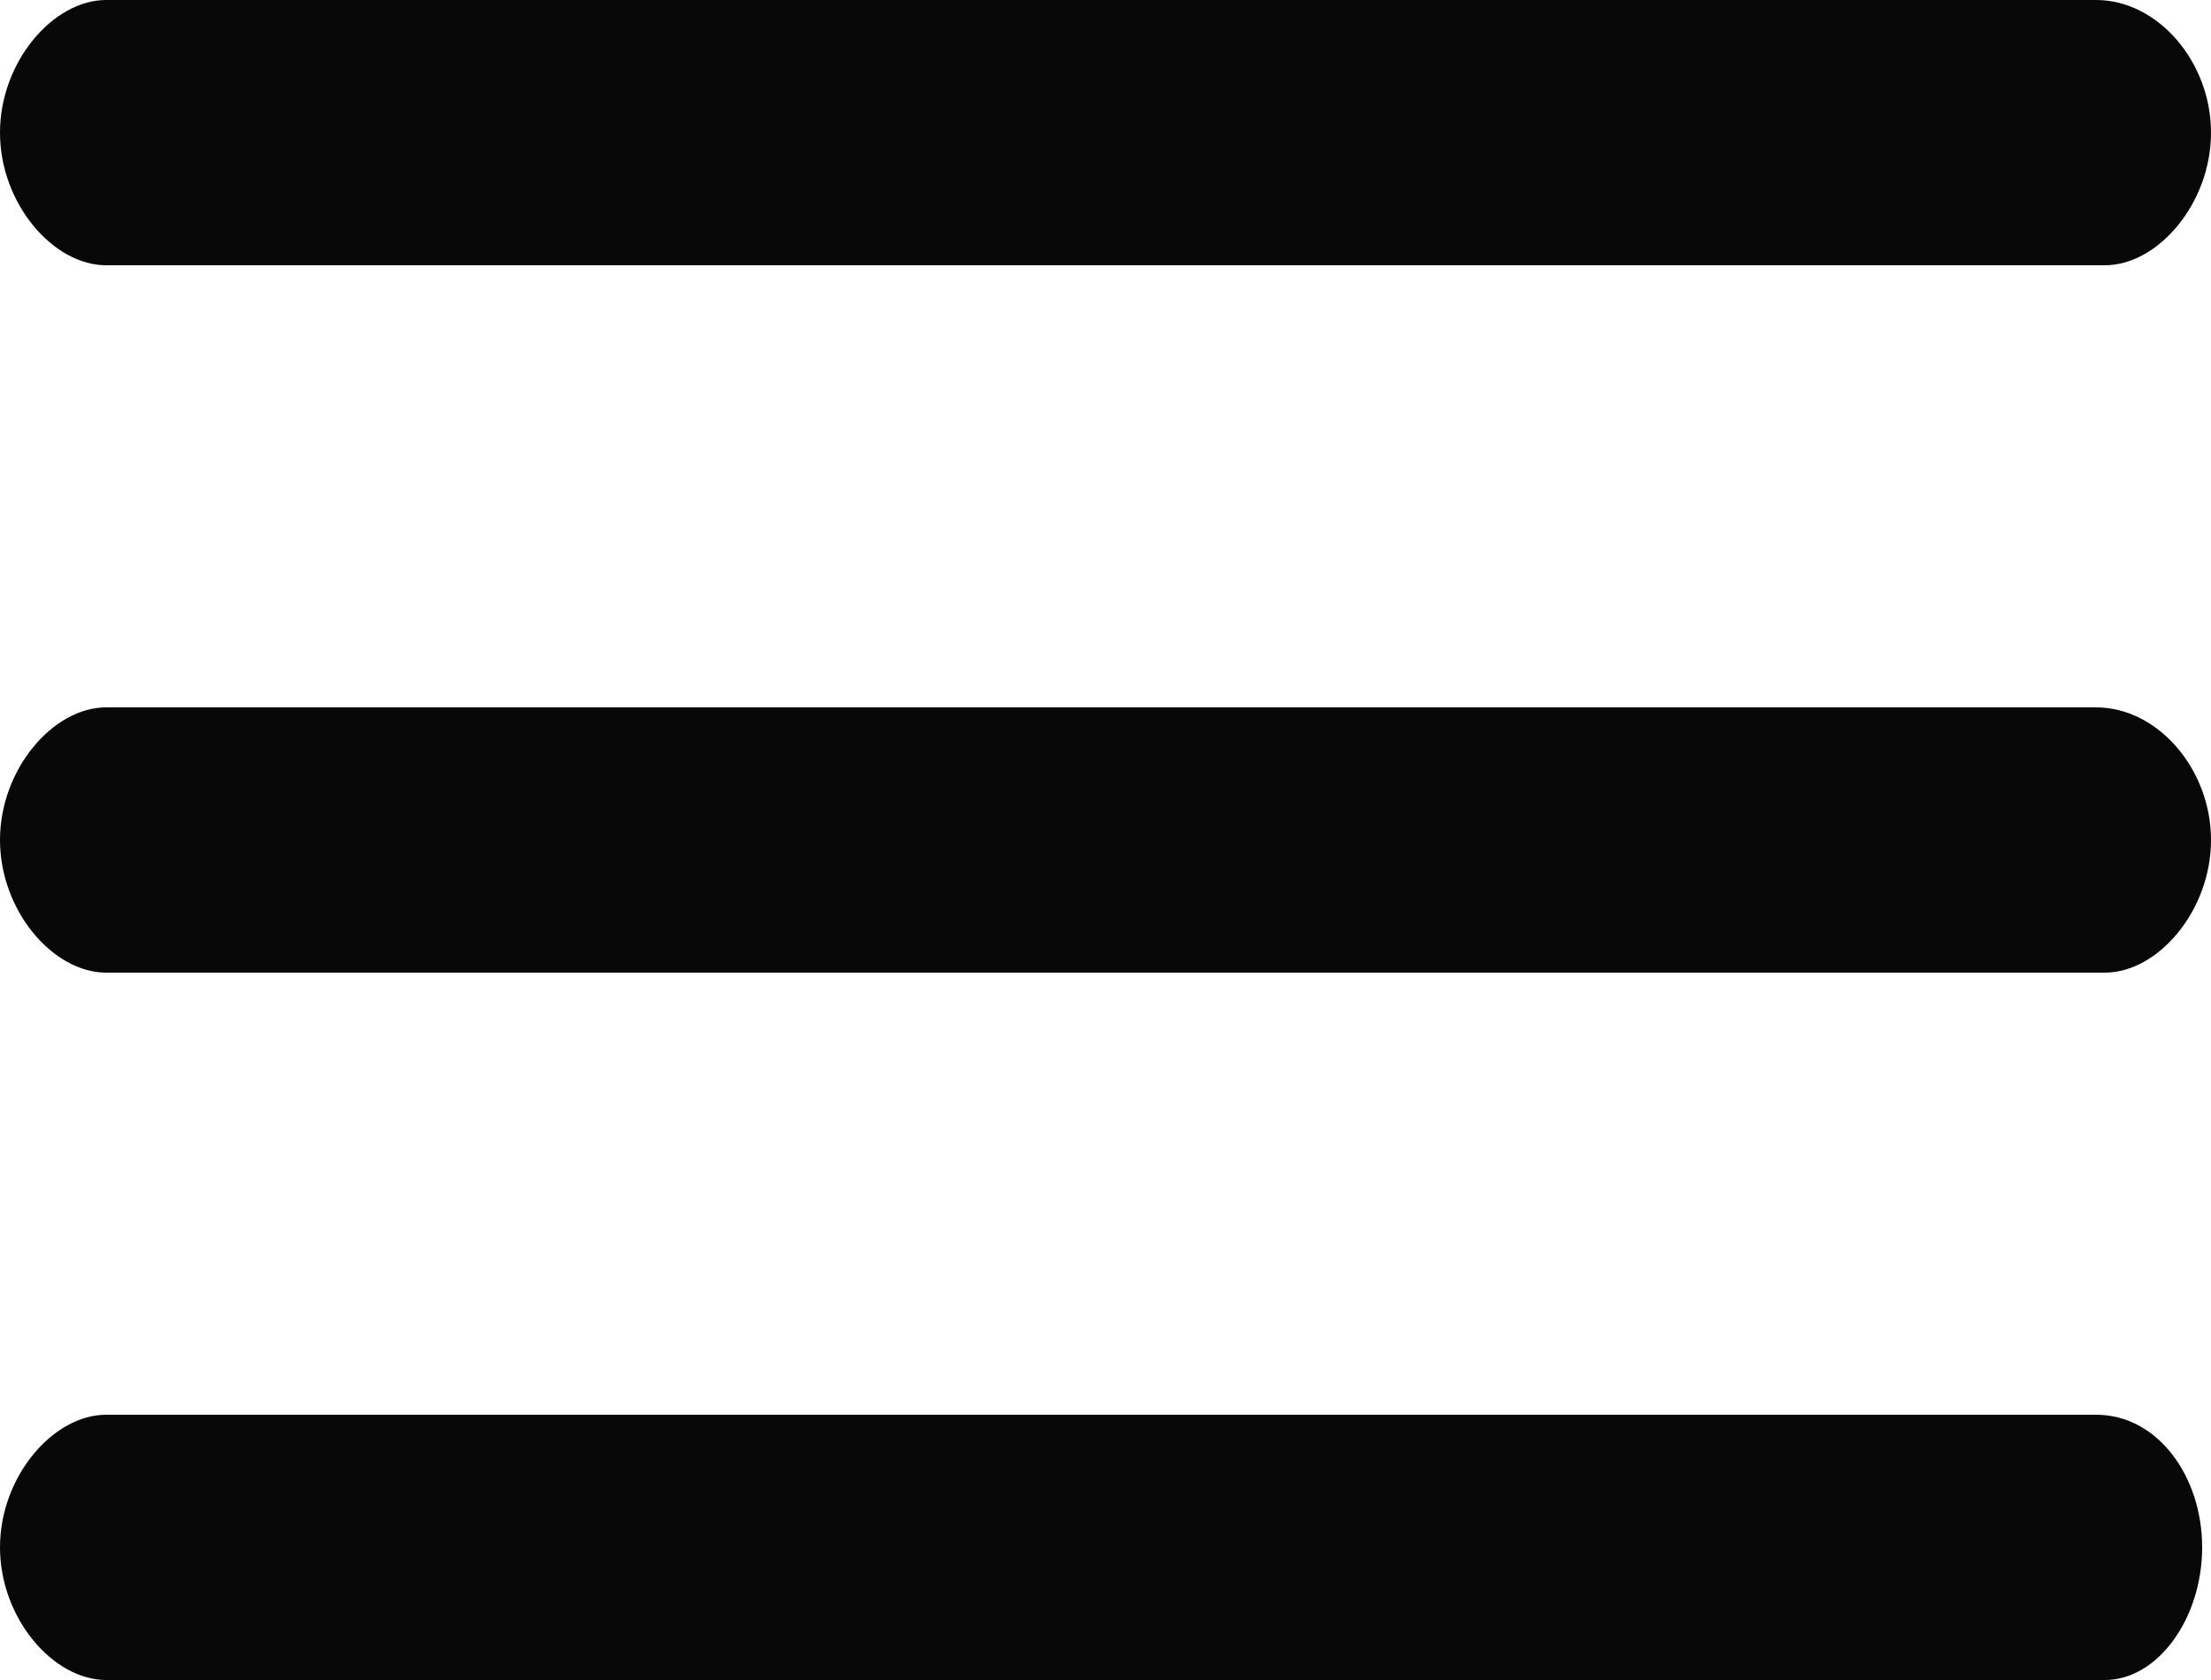 <?xml version="1.0" encoding="utf-8"?>
<!-- Generator: Adobe Illustrator 27.9.4, SVG Export Plug-In . SVG Version: 9.03 Build 54784)  -->
<svg version="1.1" id="Layer_1" xmlns="http://www.w3.org/2000/svg" xmlns:xlink="http://www.w3.org/1999/xlink" x="0px" y="0px"
	 viewBox="0 0 25 19" style="enable-background:new 0 0 25 19;" xml:space="preserve">
<style type="text/css">
	.st0{fill:#080808;}
</style>
<path class="st0" d="M0,1.5C0,0.7,0.6,0,1.2,0h22.5C24.4,0,25,0.7,25,1.5C25,2.3,24.4,3,23.8,3H1.2C0.6,3,0,2.3,0,1.5z"/>
<path class="st0" d="M0,9.5C0,8.7,0.6,8,1.2,8h22.5C24.4,8,25,8.7,25,9.5c0,0.8-0.6,1.5-1.2,1.5H1.2C0.6,11,0,10.3,0,9.5z"/>
<path class="st0" d="M0,17.5C0,16.7,0.6,16,1.2,16h22.5c0.7,0,1.2,0.7,1.2,1.5S24.4,19,23.8,19H1.2C0.6,19,0,18.3,0,17.5z"/>
</svg>
